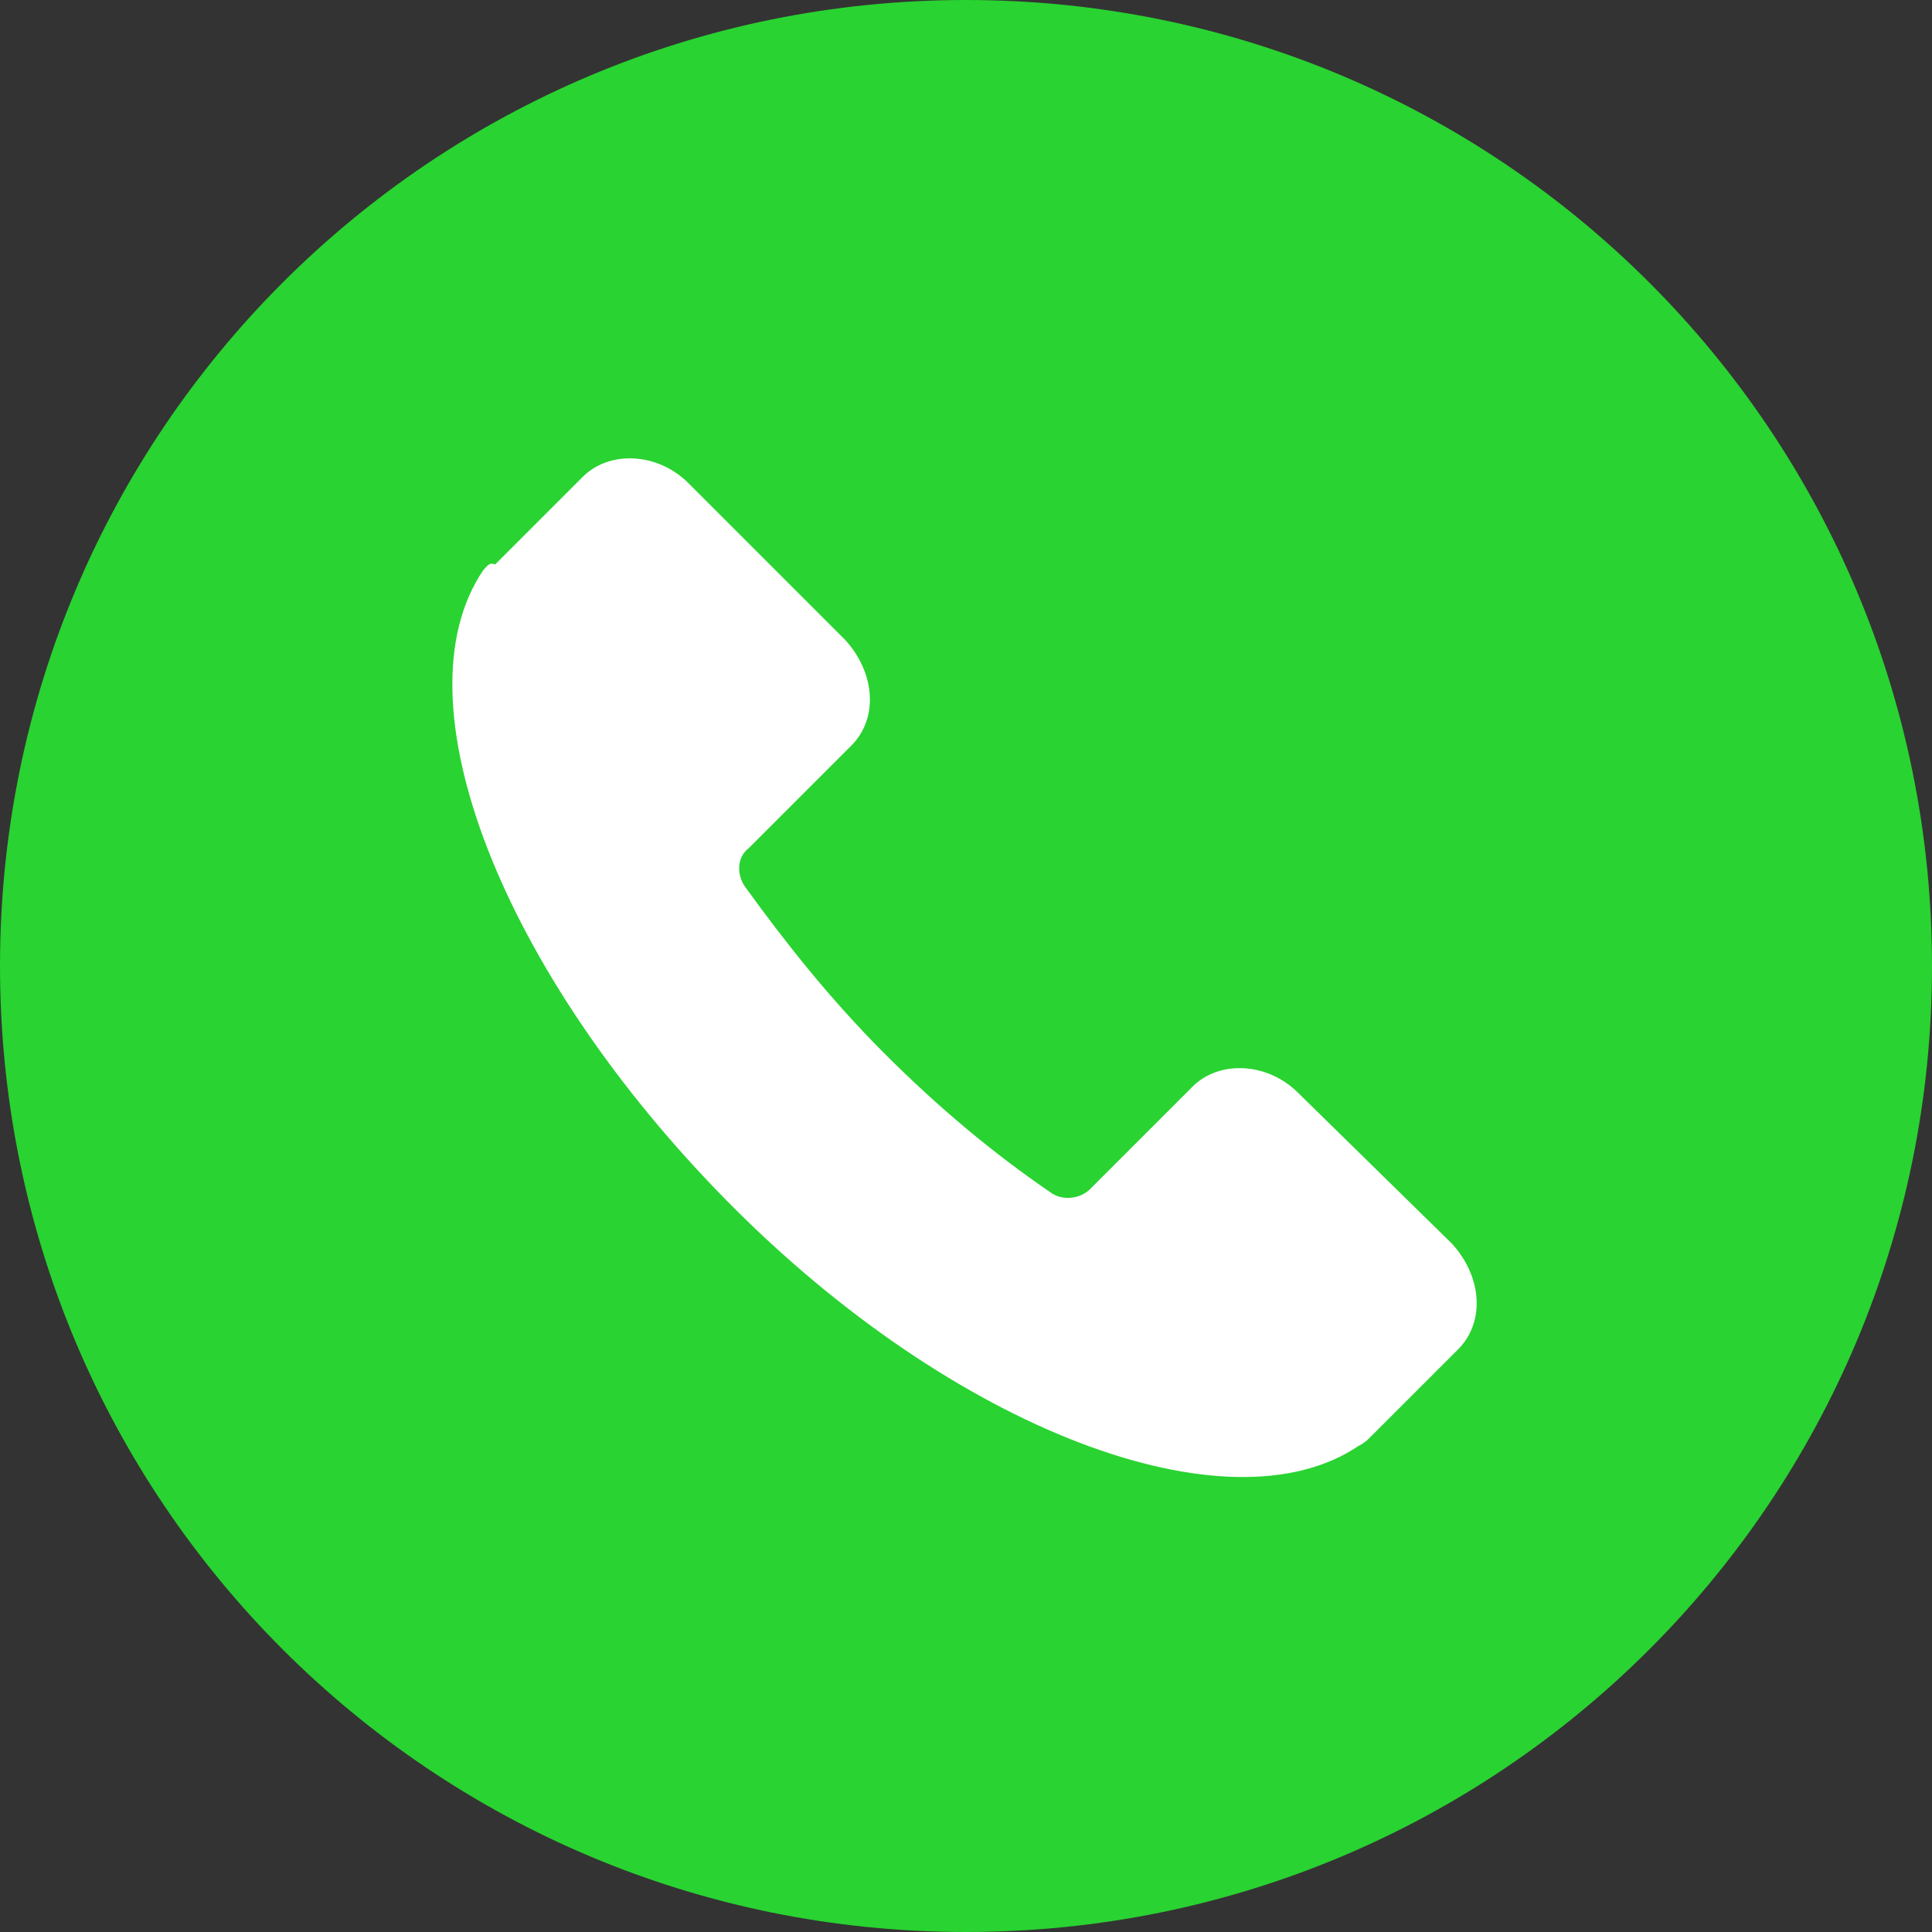 <?xml version="1.0" encoding="utf-8"?>
<!-- Generator: Adobe Illustrator 18.0.0, SVG Export Plug-In . SVG Version: 6.00 Build 0)  -->
<!DOCTYPE svg PUBLIC "-//W3C//DTD SVG 1.1//EN" "http://www.w3.org/Graphics/SVG/1.1/DTD/svg11.dtd">
<svg version="1.1" id="Layer_1" xmlns="http://www.w3.org/2000/svg" xmlns:xlink="http://www.w3.org/1999/xlink" x="0px" y="0px"
	 viewBox="0 0 64 64" enable-background="new 0 0 64 64" xml:space="preserve">
<rect x="0" y="0" width="64" height="64" fill="#333333" stroke="none"/>
<g>
	<g>
		<g>
			<path fill="#29D331" d="M32,0c17.7,0,32,14.3,32,32S49.7,64,32,64S0,49.7,0,32S14.3,0,32,0z"/>
		</g>
	</g>
	<g>
		<g>
			<path fill="#FFFFFF" d="M16,18.9c-2.9,4.3,0.6,13.3,8.1,20.9s16.6,11,20.9,8.1c0.2-0.1,0.3-0.2,0.4-0.3l2.9-2.9
				c0.9-0.9,0.8-2.4-0.2-3.5L43,36.2c-1-1-2.6-1.1-3.5-0.2l-3.4,3.4c-0.3,0.3-0.9,0.4-1.3,0.1c-1.9-1.3-3.7-2.8-5.5-4.6
				c-1.8-1.8-3.3-3.7-4.6-5.5c-0.3-0.4-0.3-1,0.1-1.3l3.4-3.4c0.9-0.9,0.8-2.4-0.2-3.5l-5.2-5.2c-1-1-2.6-1.1-3.5-0.2l-2.9,2.9
				C16.2,18.6,16.1,18.8,16,18.9z"/>
		</g>
	</g>
</g>
</svg>
